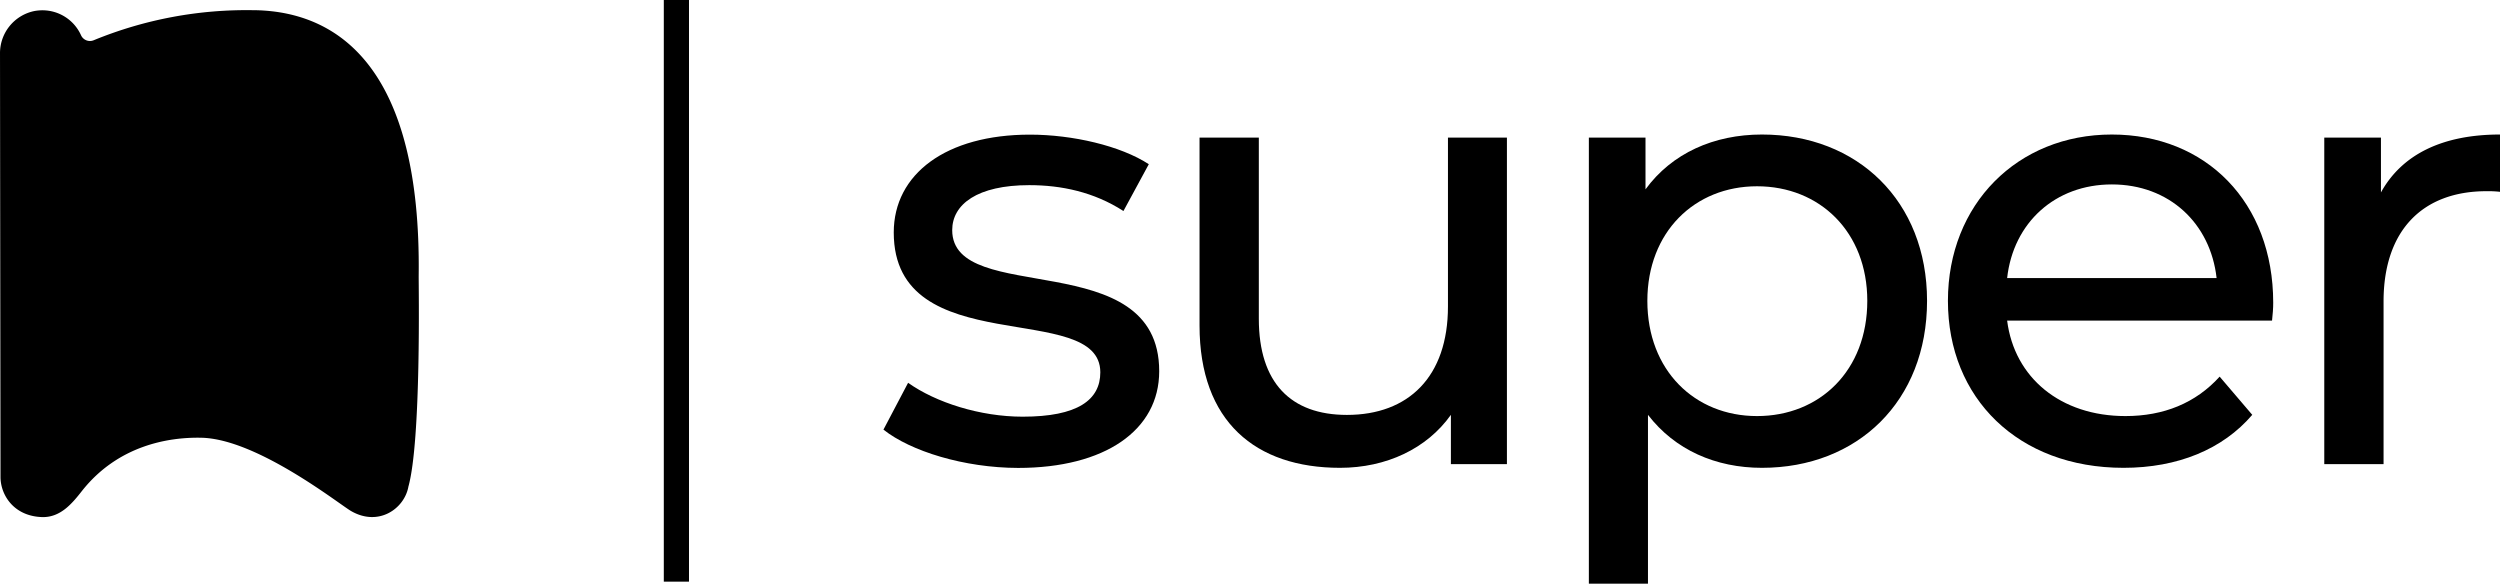 <?xml version="1.0" encoding="UTF-8" standalone="no"?>
<svg
   xmlns:dc="http://purl.org/dc/elements/1.1/"
   xmlns:cc="http://creativecommons.org/ns#"
   xmlns:rdf="http://www.w3.org/1999/02/22-rdf-syntax-ns#"
   xmlns:svg="http://www.w3.org/2000/svg"
   xmlns="http://www.w3.org/2000/svg"
   xmlns:sodipodi="http://sodipodi.sourceforge.net/DTD/sodipodi-0.dtd"
   xmlns:inkscape="http://www.inkscape.org/namespaces/inkscape"
   id="Logo"
   viewBox="0 0 689.851 161.05"
   version="1.1"
   sodipodi:docname="Artboard 12 copy 38.svg"
   width="689.851"
   height="161.05"
   inkscape:version="0.92.1 r15371">
  <defs
     id="defs19" />
  <sodipodi:namedview
     borderopacity="1"
     objecttolerance="10"
     gridtolerance="10"
     guidetolerance="10"
     inkscape:pageopacity="0"
     inkscape:pageshadow="2"
     inkscape:window-width="1536"
     inkscape:window-height="877"
     id="namedview17"
     showgrid="false"
     fit-margin-top="0"
     fit-margin-left="0"
     fit-margin-right="0"
     fit-margin-bottom="0"
     inkscape:zoom="0.22421875"
     inkscape:cx="336.36056"
     inkscape:cy="88.319992"
     inkscape:window-x="56"
     inkscape:window-y="-8"
     inkscape:window-maximized="1"
     inkscape:current-layer="Logo" />
  <path
     d="m 70.771,2.82 h -0.56 a 110.93,110.93 0 0 0 -44.39,8.3 2.7,2.7 0 0 1 -3.46,-1.39 11.68,11.68 0 0 0 -10.68,-6.89 12.38,12.38 0 0 0 -2.12,0.19 11.86,11.86 0 0 0 -9.56,11.75 c 0,0 0.14,114.7 0.14,117 0.09,5 3.83,10.78 11.71,10.91 4.89,0 8,-3.68 10.82,-7.29 9.91,-12.48 23.79,-14.81 32.9,-14.61 15.38,0.33 38.05,18.35 41.31,20.23 7.53,4.34 14.57,-0.56 15.78,-6.56 0,0 0,0 0,-0.06 3.61,-12.78 2.84,-56.1 2.87,-58.3 0.73,-57.21 -22.02,-72.69 -44.76,-73.28 z"
     id="path2"
     inkscape:connector-curvature="0" />
  <path
     d="m 243.781,118.55 6.8,-12.92 c 7.65,5.44 19.89,9.35 31.62,9.35 15.13,0 21.42,-4.59 21.42,-12.24 0,-20.23 -57,-2.72 -57,-38.59 0,-16.15 14.45,-27 37.57,-27 11.73,0 25,3.06 32.81,8.16 l -7,12.92 c -8.16,-5.27 -17.17,-7.14 -26,-7.14 -14.28,0 -21.25,5.27 -21.25,12.41 0,21.25 57.12,3.91 57.12,38.93 0,16.32 -15,26.69 -38.93,26.69 -14.89,-0.03 -29.68,-4.62 -37.16,-10.57 z"
     id="path4"
     inkscape:connector-curvature="0" />
  <path
     d="m 415.821,37.97 v 90.1 h -15.46 v -13.6 c -6.63,9.35 -17.85,14.62 -30.6,14.62 -23.29,0 -38.76,-12.75 -38.76,-39.27 v -51.85 h 16.36 v 50 c 0,17.68 8.84,26.52 24.31,26.52 17,0 27.88,-10.54 27.88,-29.92 v -46.6 z"
     id="path6"
     inkscape:connector-curvature="0" />
  <path
     d="m 531.751,83.02 c 0,27.71 -19.21,46.07 -45.56,46.07 -12.75,0 -24,-4.93 -31.45,-14.62 v 46.58 h -16.31 V 37.97 h 15.63 v 14.28 c 7.31,-10 18.88,-15.13 32.13,-15.13 26.35,0 45.56,18.36 45.56,45.9 z m -16.49,0 c 0,-19 -13.09,-31.62 -30.43,-31.62 -17.17,0 -30.26,12.58 -30.26,31.62 0,19.21 13.09,31.79 30.26,31.79 17.34,0 30.43,-12.58 30.43,-31.79 z"
     id="path8"
     inkscape:connector-curvature="0" />
  <path
     d="m 626.951,88.46 h -73.1 c 2,15.81 14.79,26.35 32.64,26.35 10.54,0 19.38,-3.57 26,-10.88 l 9,10.54 c -8.16,9.52 -20.57,14.62 -35.53,14.62 -29.07,0 -48.45,-19.21 -48.45,-46.07 0,-26.69 19.21,-45.9 45.22,-45.9 26.01,0 44.54,18.7 44.54,46.41 0.02,1.36 -0.15,3.4 -0.32,4.93 z m -73.1,-11.73 h 57.8 c -1.7,-15.13 -13.09,-25.84 -28.9,-25.84 -15.64,0 -27.2,10.54 -28.9,25.84 z"
     id="path10"
     inkscape:connector-curvature="0" />
  <path
     d="m 689.851,37.12 v 15.81 a 28.82,28.82 0 0 0 -3.74,-0.17 c -17.51,0 -28.39,10.71 -28.39,30.43 v 44.88 h -16.36 V 37.97 h 15.64 v 15.13 c 5.82,-10.54 17.04,-15.98 32.85,-15.98 z"
     id="path12"
     inkscape:connector-curvature="0" />
  <rect
     x="183.171"
     y="0"
     width="6.95"
     height="160.5"
     id="rect14" />
</svg>

